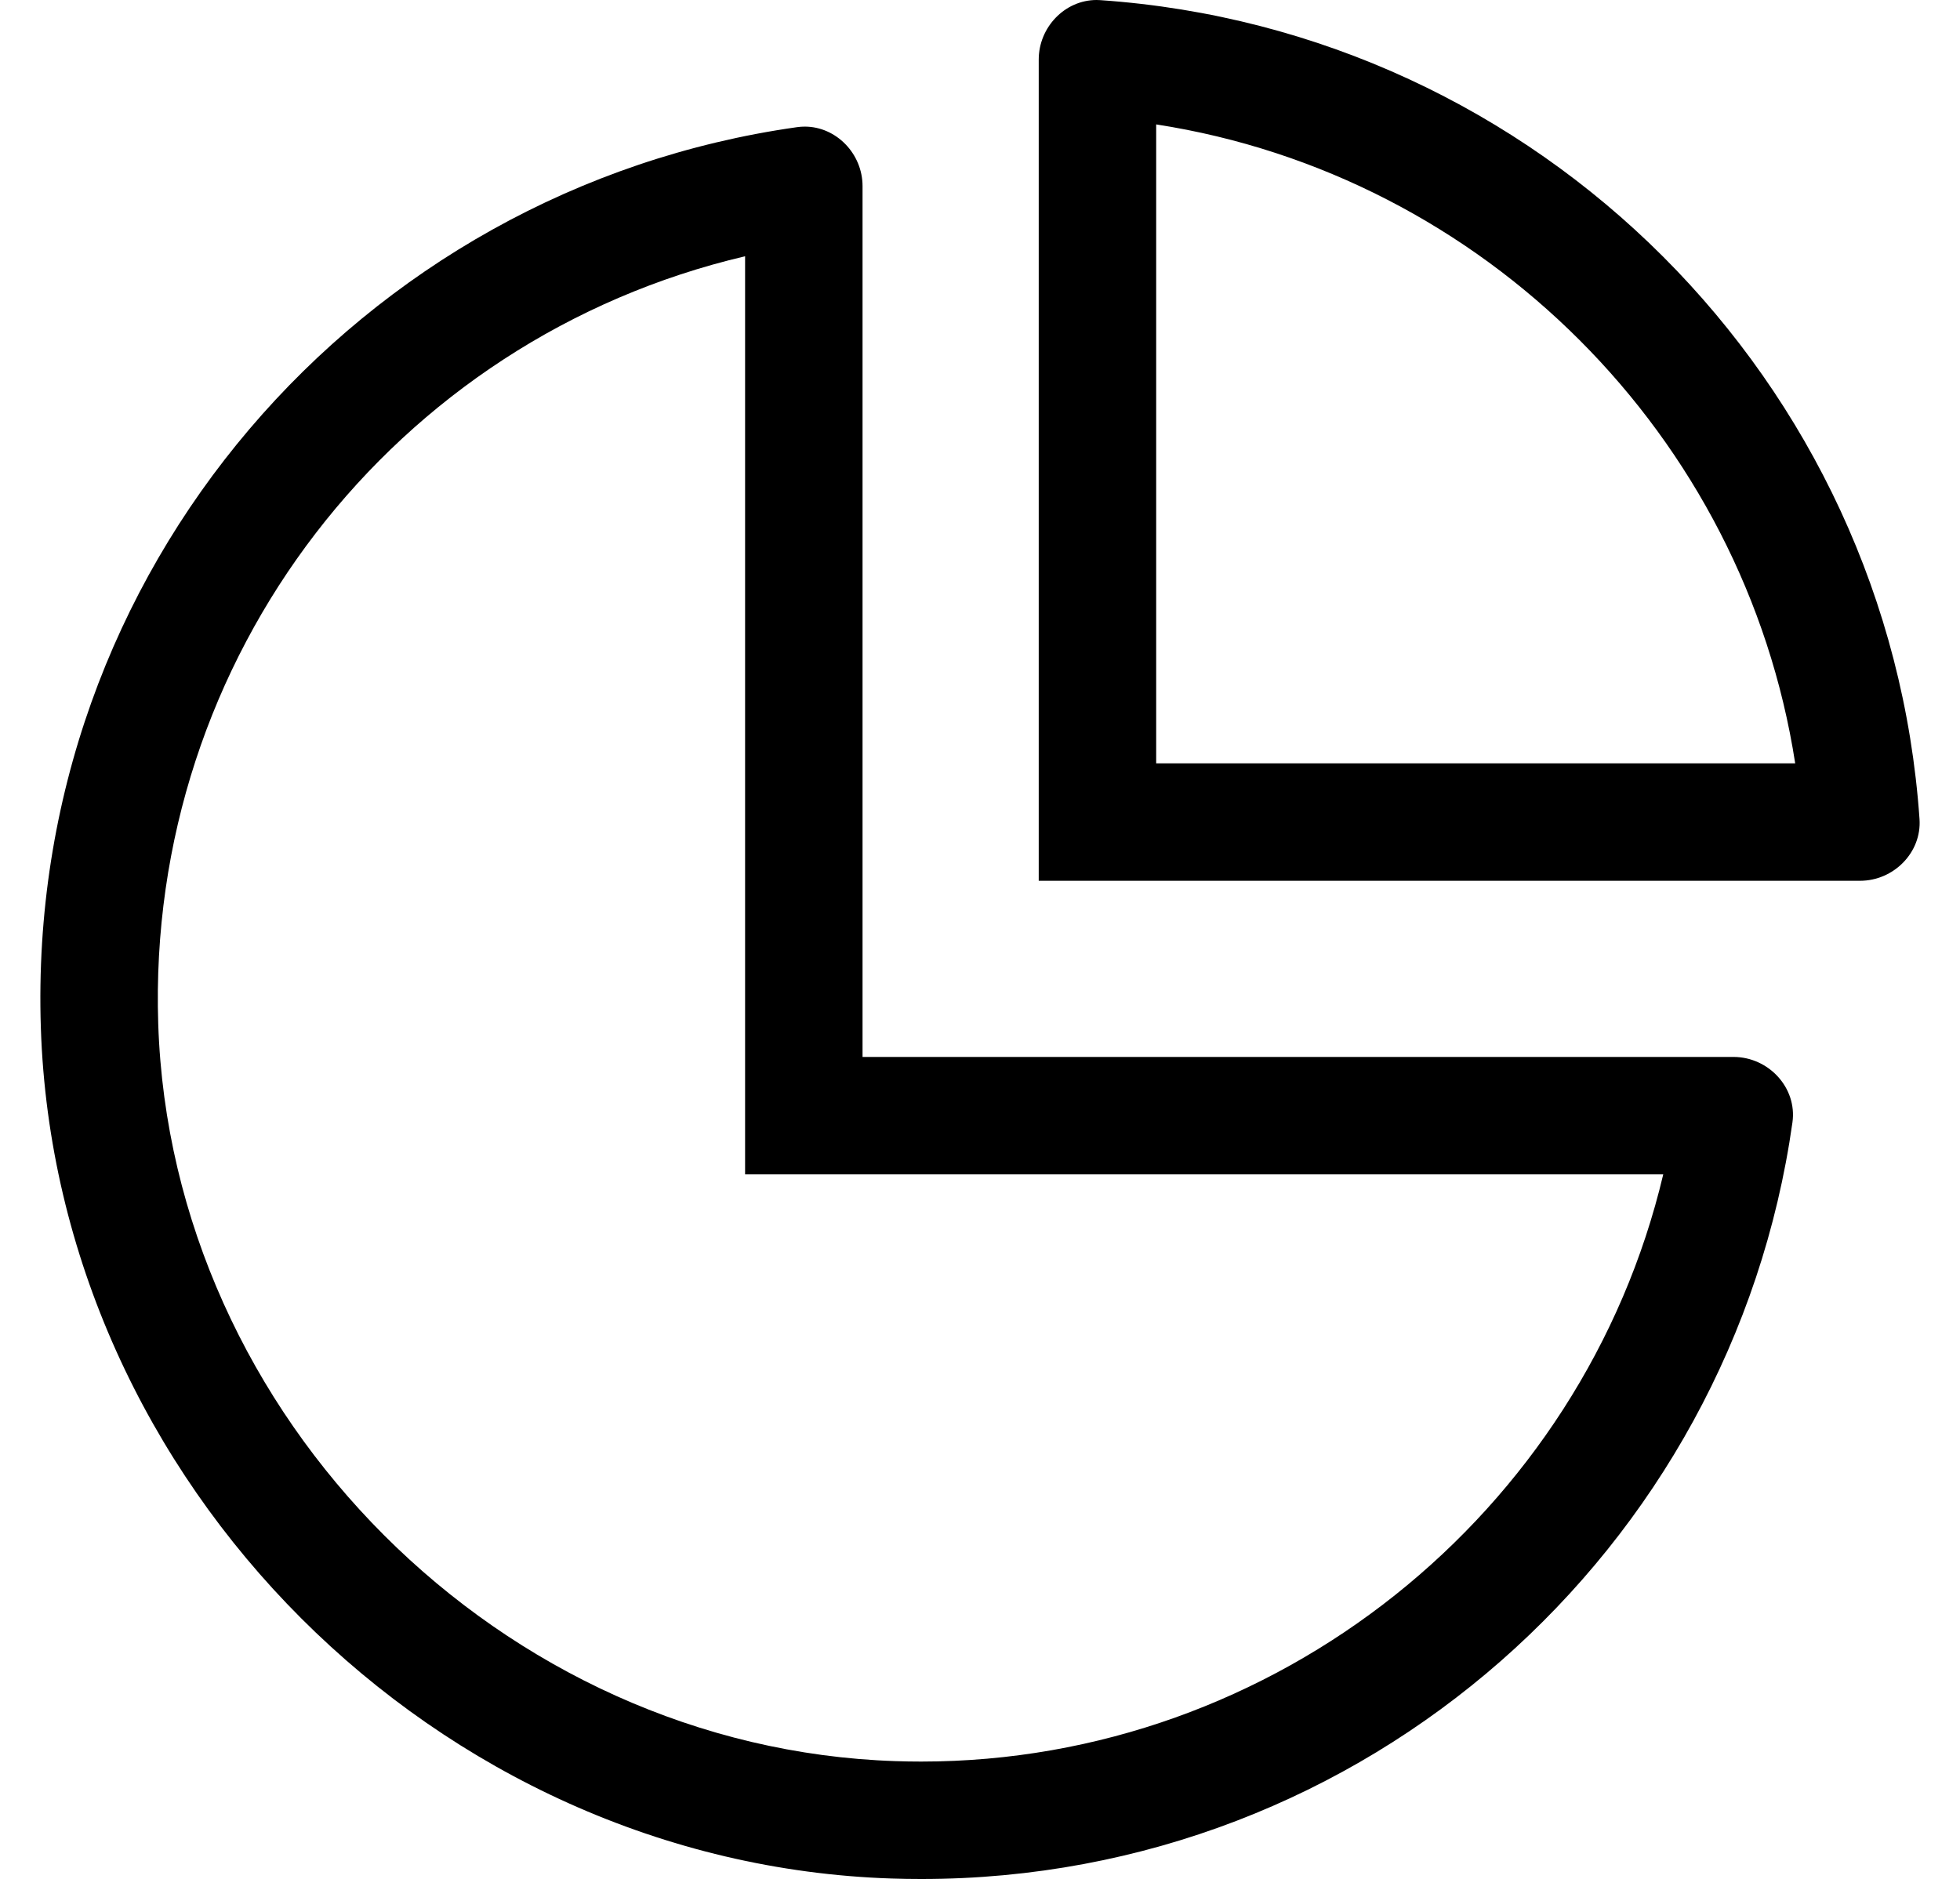 <?xml version="1.0" standalone="no"?>
<!DOCTYPE svg PUBLIC "-//W3C//DTD SVG 1.1//EN" "http://www.w3.org/Graphics/SVG/1.1/DTD/svg11.dtd" >
<svg xmlns="http://www.w3.org/2000/svg" xmlns:xlink="http://www.w3.org/1999/xlink" version="1.1" viewBox="-11 0 534 512">
   <path fill="currentColor"
d="M461.29 288c9.54 0 17.39 8.39 16.06 17.84c-16.46 116.5 -116.31 206.16 -237.35 206.16c-2.68 0 -5.38 -0.04 -8.07 -0.13c-124.02 -4.07 -227.729 -107.771 -231.8 -231.8c-4.09 -124.641 86.95 -228.601 206.021 -245.42
c0.71 -0.101 1.42 -0.15 2.109 -0.15c8.561 0 15.74 7.38 15.74 16.21v237.29h237.29zM240 480c96.49 0 180.27 -67.57 202.15 -160h-250.15v-250.17c-95.55 22.4 -163.16 109.189 -159.89 209.18
c3.52 107.24 93.63 197.351 200.87 200.87c2.34 0.08 4.689 0.12 7.02 0.12zM288.8 0.04c119.46 8.24 214.92 103.7 223.17 223.16c0.62 9.109 -7.06 16.8 -16.2 16.8h-223.77v-223.77
c0 -8.79 7.1 -16.23 15.76 -16.23c0.34 0 0.69 0.01 1.04 0.04zM304 208h174.1c-13.819 -89.25 -84.85 -160.29 -174.1 -174.1v174.1z" />
</svg>
